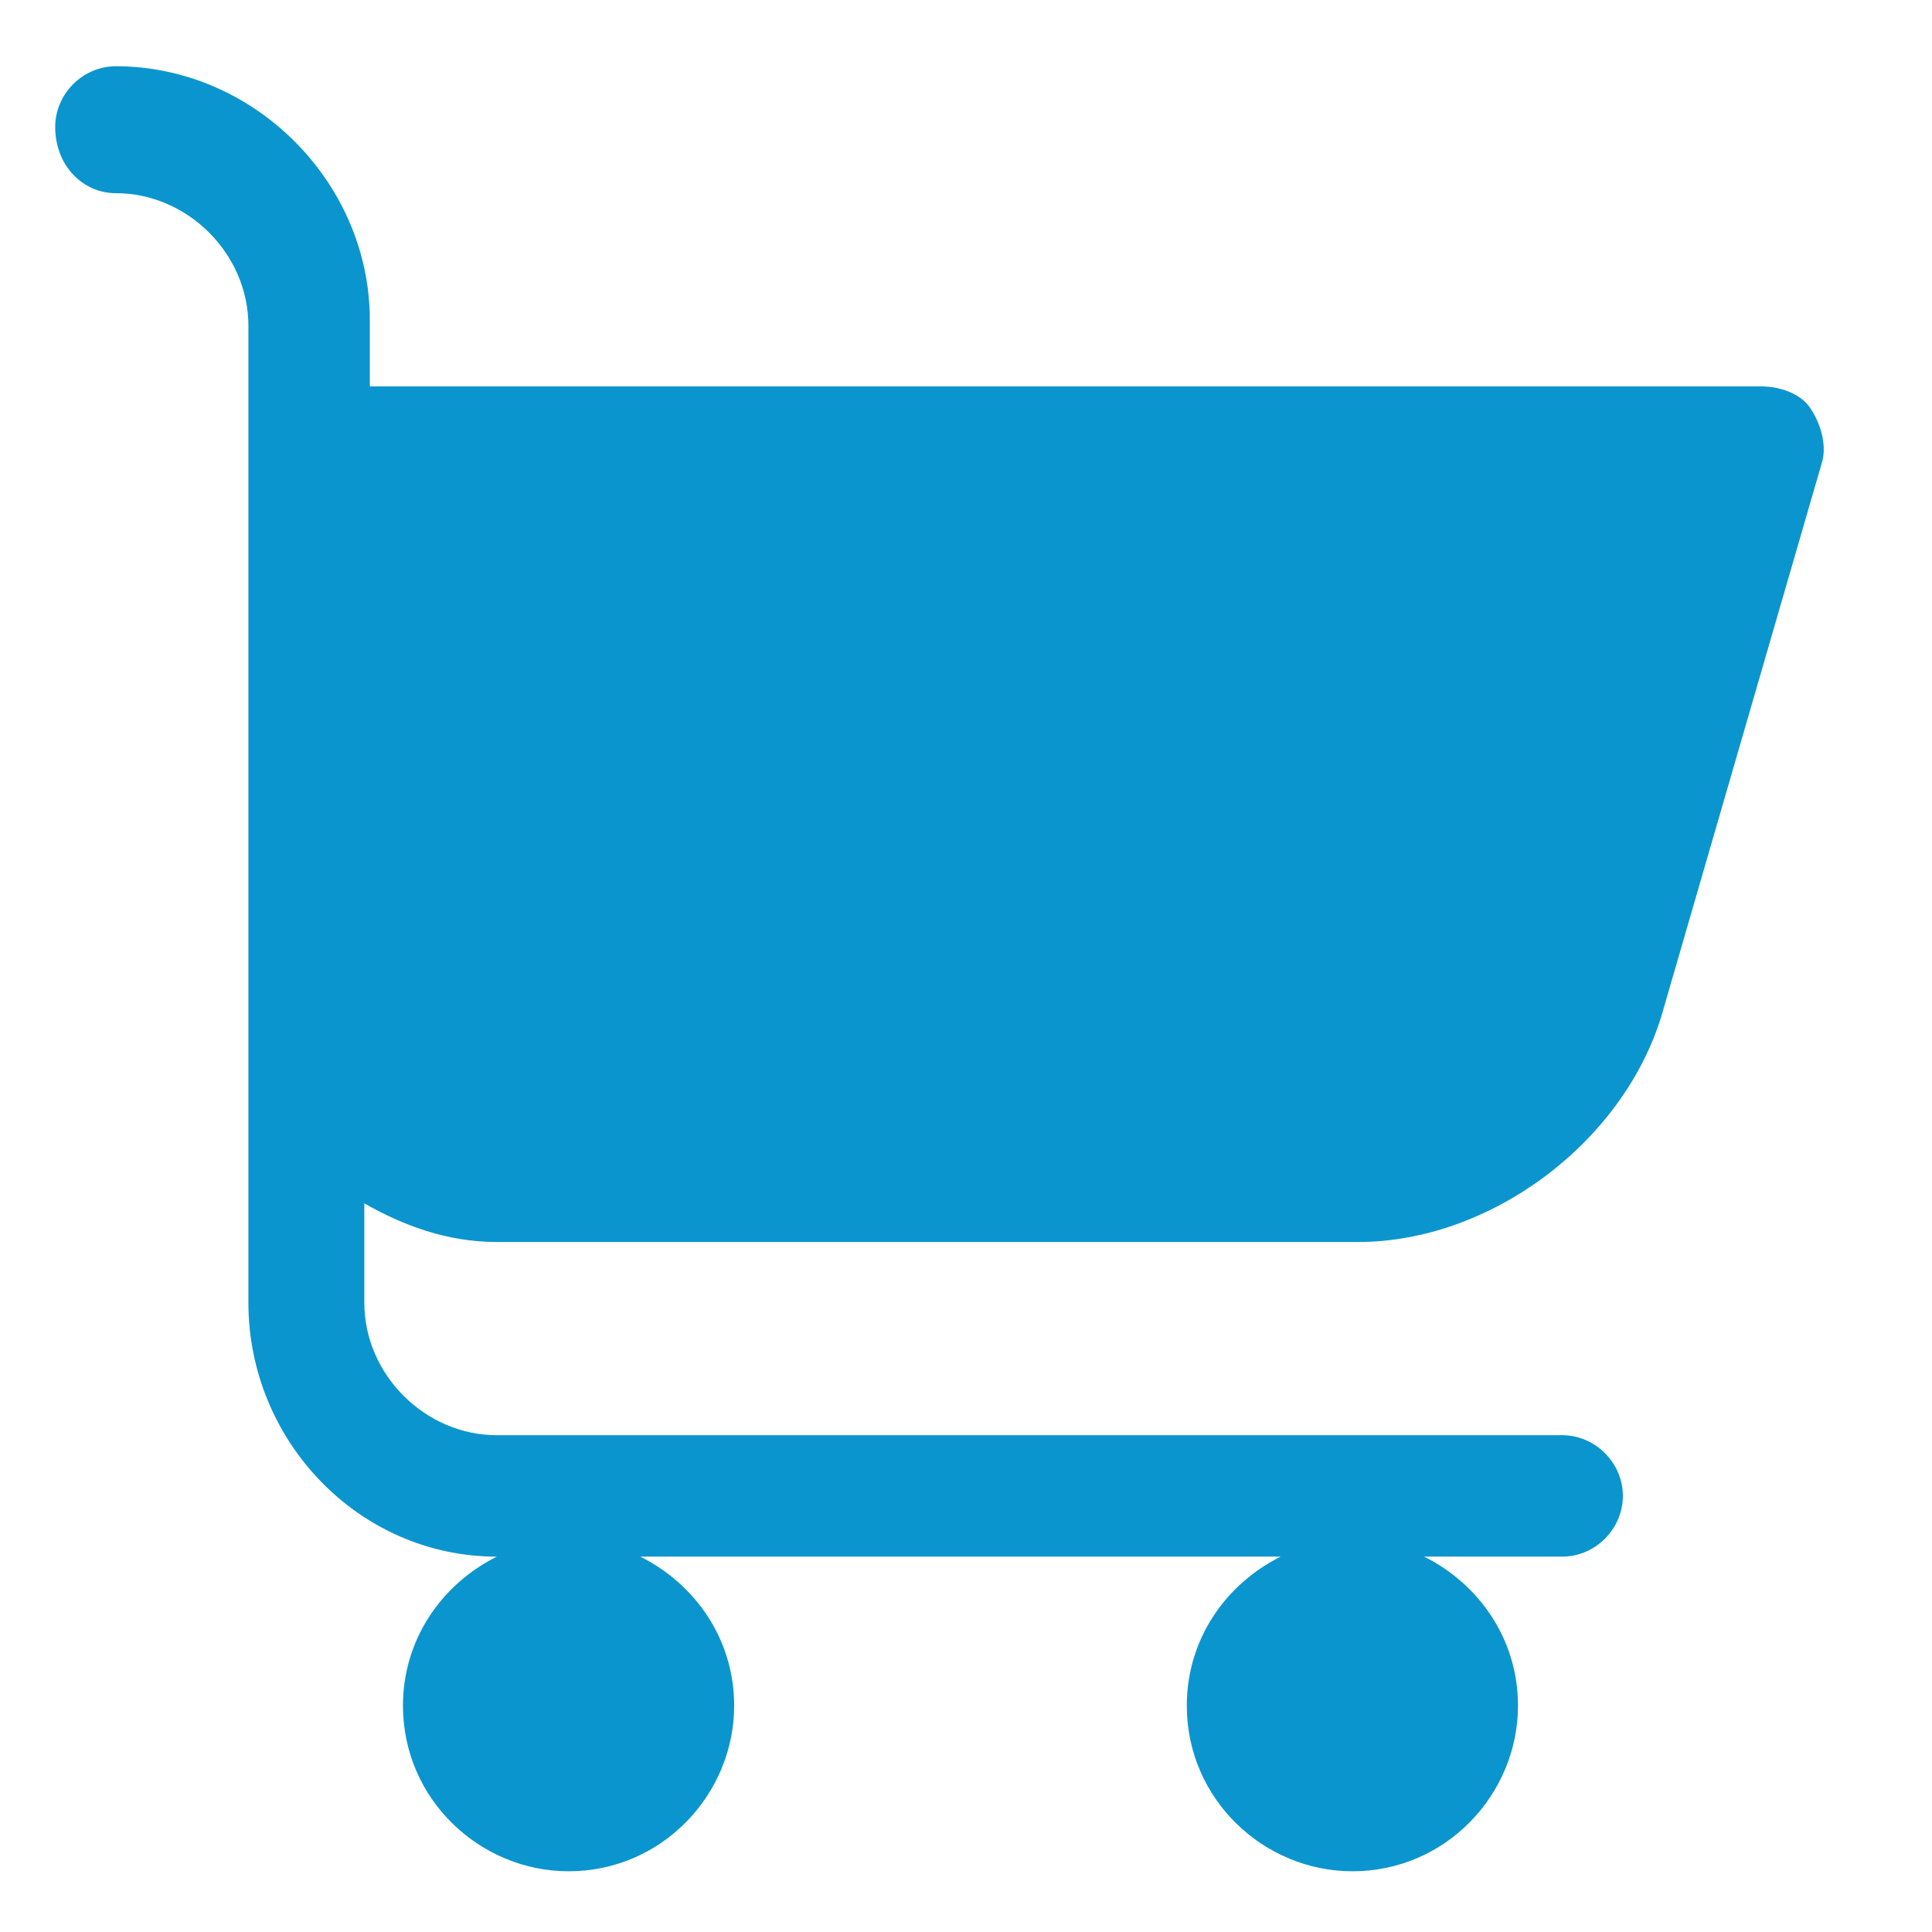 <?xml version="1.0" encoding="utf-8"?>
<!-- Generator: Adobe Illustrator 21.1.0, SVG Export Plug-In . SVG Version: 6.00 Build 0)  -->
<svg version="1.1" id="Layer_1" xmlns="http://www.w3.org/2000/svg" xmlns:xlink="http://www.w3.org/1999/xlink" x="0px" y="0px"
	 width="35px" height="35px" viewBox="0 0 35 35" style="enable-background:new 0 0 35 35;" xml:space="preserve">
<style type="text/css">
	.st0{fill:#0b95ce;}
</style>
<path class="st0" d="M4.5,23.6c0,2.5,2,4.6,4.5,4.6c-1,0.5-1.7,1.5-1.7,2.7c0,1.7,1.4,3,3,3c1.7,0,3-1.4,3-3c0-1.2-0.7-2.2-1.7-2.7
	h11.6c-1,0.5-1.7,1.5-1.7,2.7c0,1.7,1.4,3,3,3c1.7,0,3-1.4,3-3c0-1.2-0.7-2.2-1.7-2.7h2.5c0.6,0,1.1-0.5,1.1-1.1
	c0-0.6-0.5-1.1-1.1-1.1H9c-1.3,0-2.4-1.1-2.4-2.4v-1.8c0.7,0.4,1.5,0.7,2.4,0.7h15.6c2.4,0,4.8-1.8,5.5-4.1l2.9-10
	c0.1-0.3,0-0.7-0.2-1C32.6,7.1,32.2,7,31.9,7H6.7V5.8c0-2.5-2.1-4.6-4.6-4.6C1.5,1.2,1,1.7,1,2.3C1,3,1.5,3.5,2.1,3.5
	c1.3,0,2.4,1.1,2.4,2.4V23.6z M4.5,23.6"/>
</svg>
